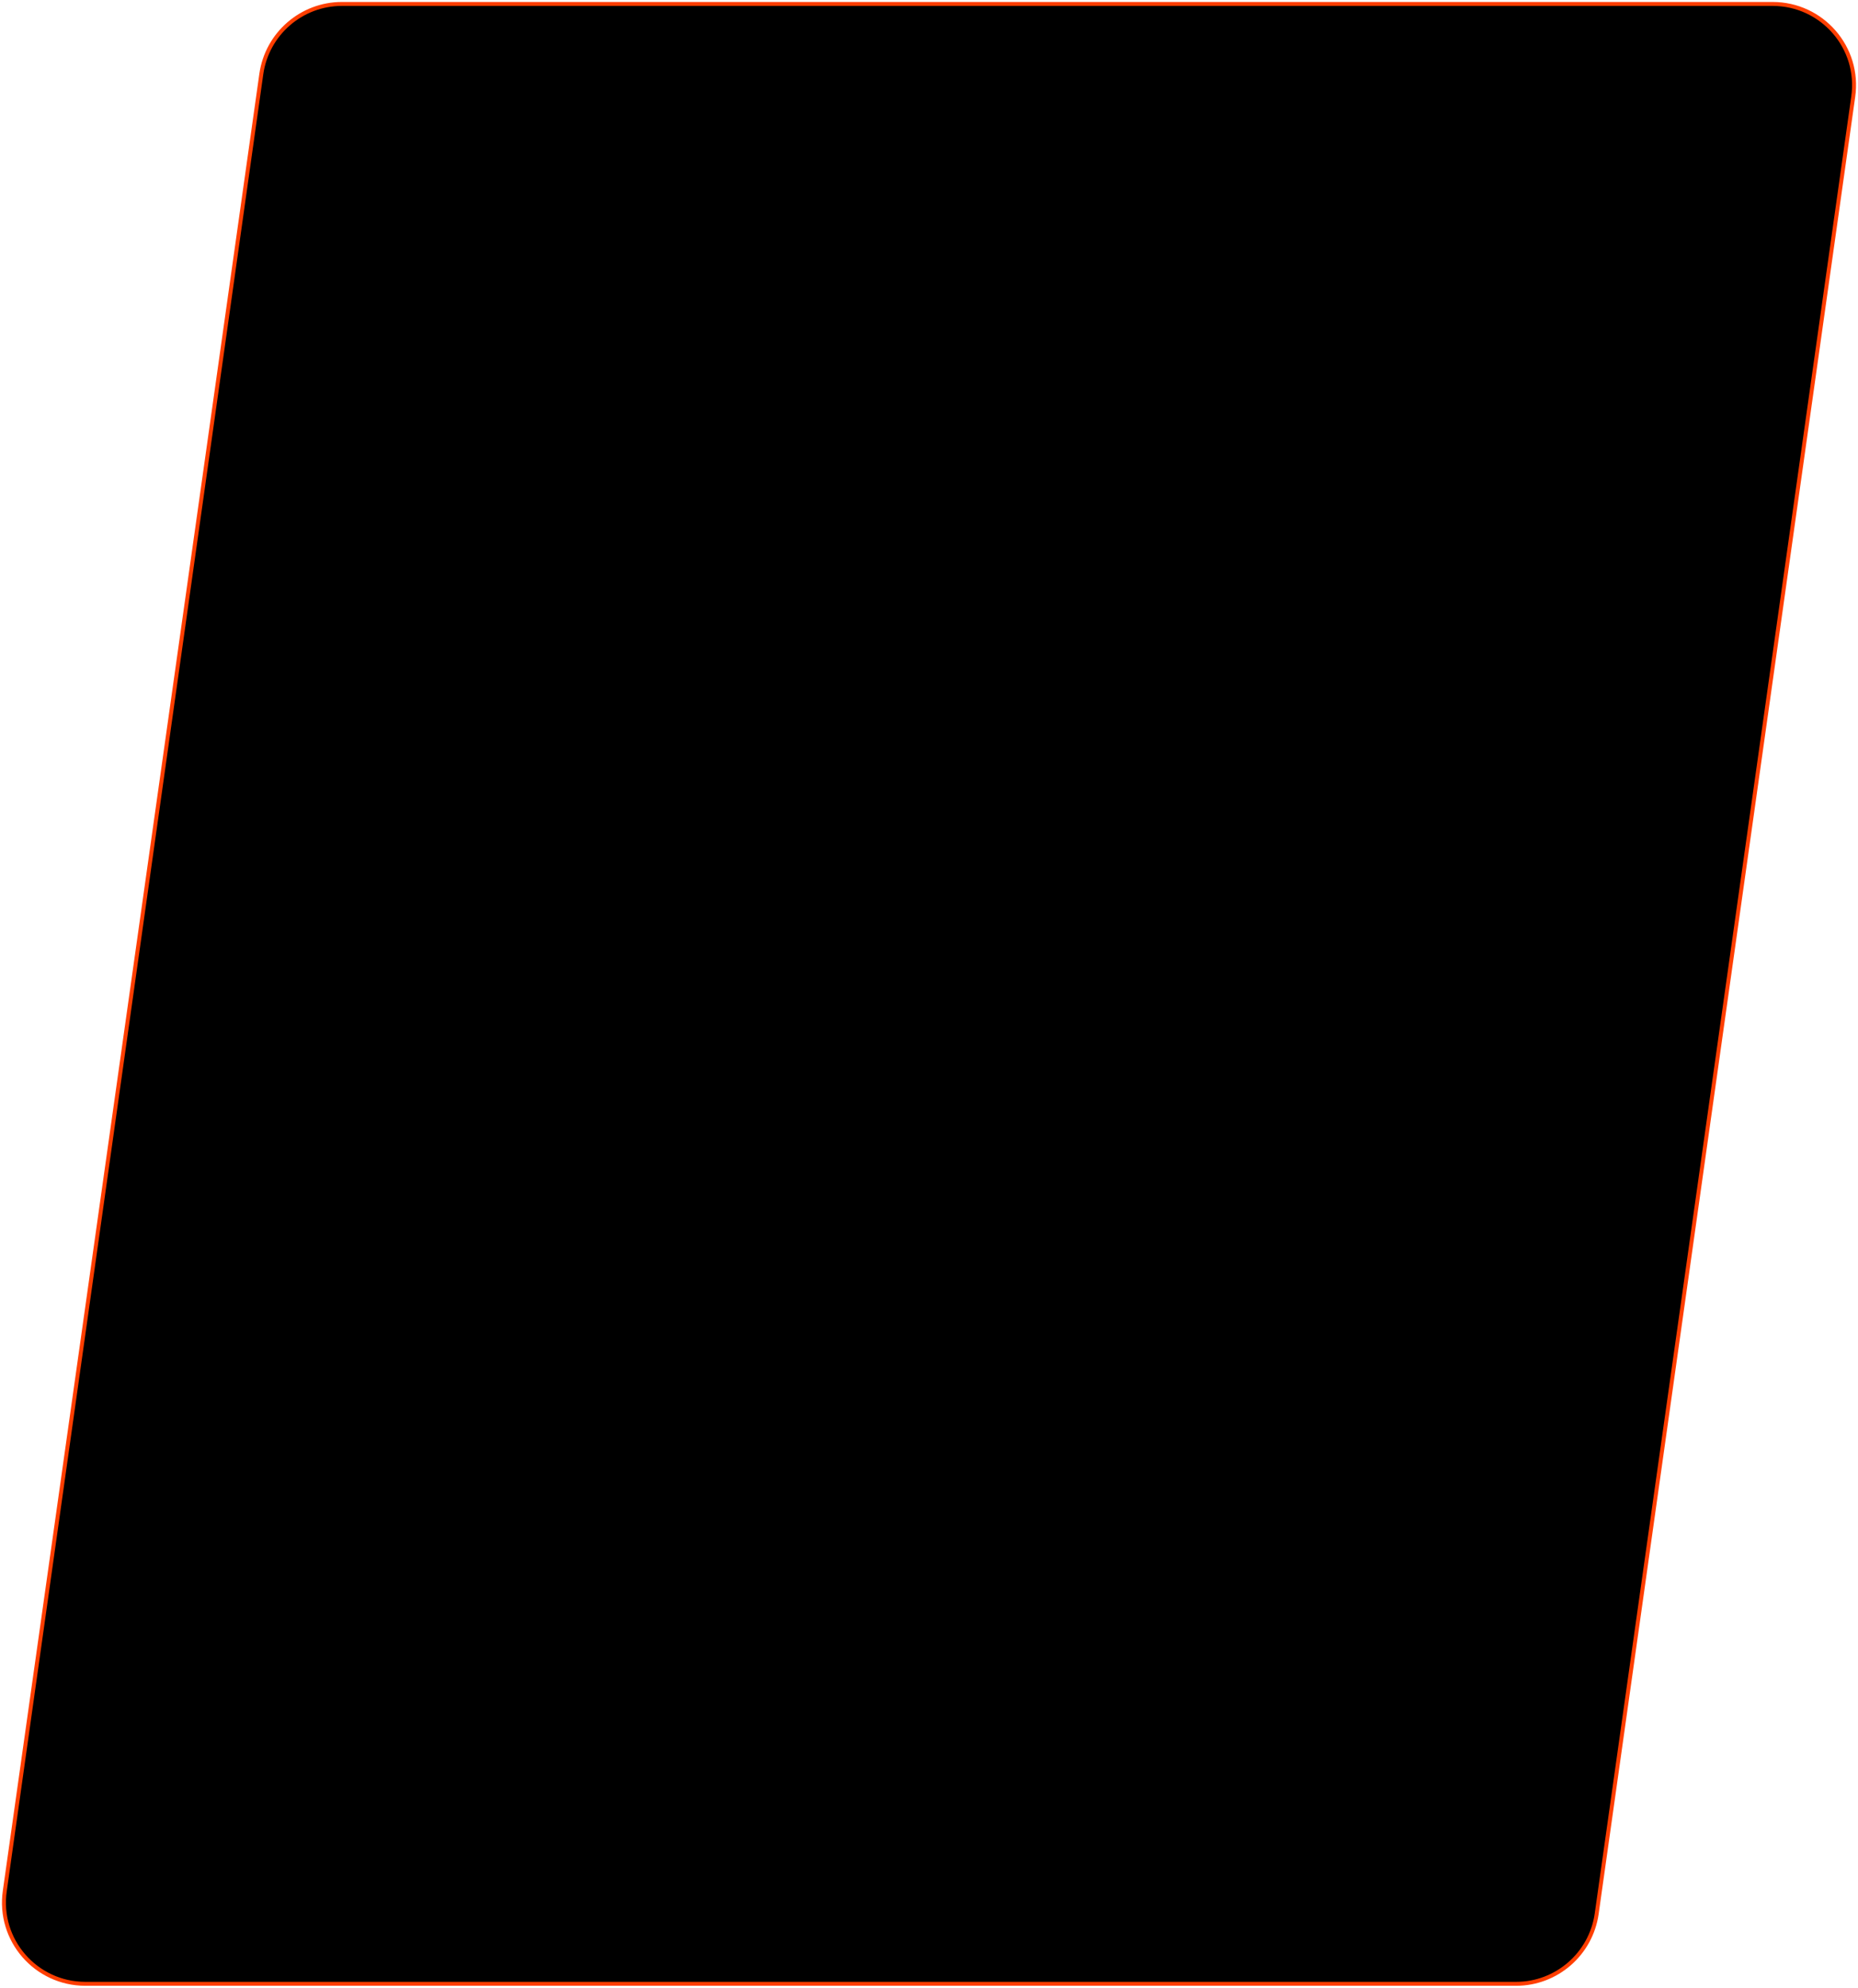 <?xml version="1.0" encoding="UTF-8"?> <svg xmlns="http://www.w3.org/2000/svg" viewBox="6128.9 4849.9 471.386 504.135"> <path fill="rgb(0, 0, 0)" fill-opacity="1" stroke="#ff3e00" stroke-opacity="1" stroke-width="1" fill-rule="evenodd" id="tSvg17dc3dfbc44" d="M 6513.552 5353.034 C 6236.575 5353.034 6150.556 5353.034 6150.556 5353.034 C 6138.027 5353.034 6128.296 5341.965 6130.121 5329.436 C 6195.199 4868.66 6195.199 4868.66 6195.199 4868.66 C 6196.658 4858.442 6205.416 4850.9 6215.634 4850.9 C 6492.611 4850.9 6578.63 4850.9 6578.63 4850.9 C 6591.159 4850.9 6600.89 4861.969 6599.066 4874.498 C 6533.988 5335.275 6533.988 5335.275 6533.988 5335.275 C 6532.528 5345.493 6523.77 5353.034 6513.552 5353.034Z" stroke-linecap="butt"></path> <defs></defs> </svg> 